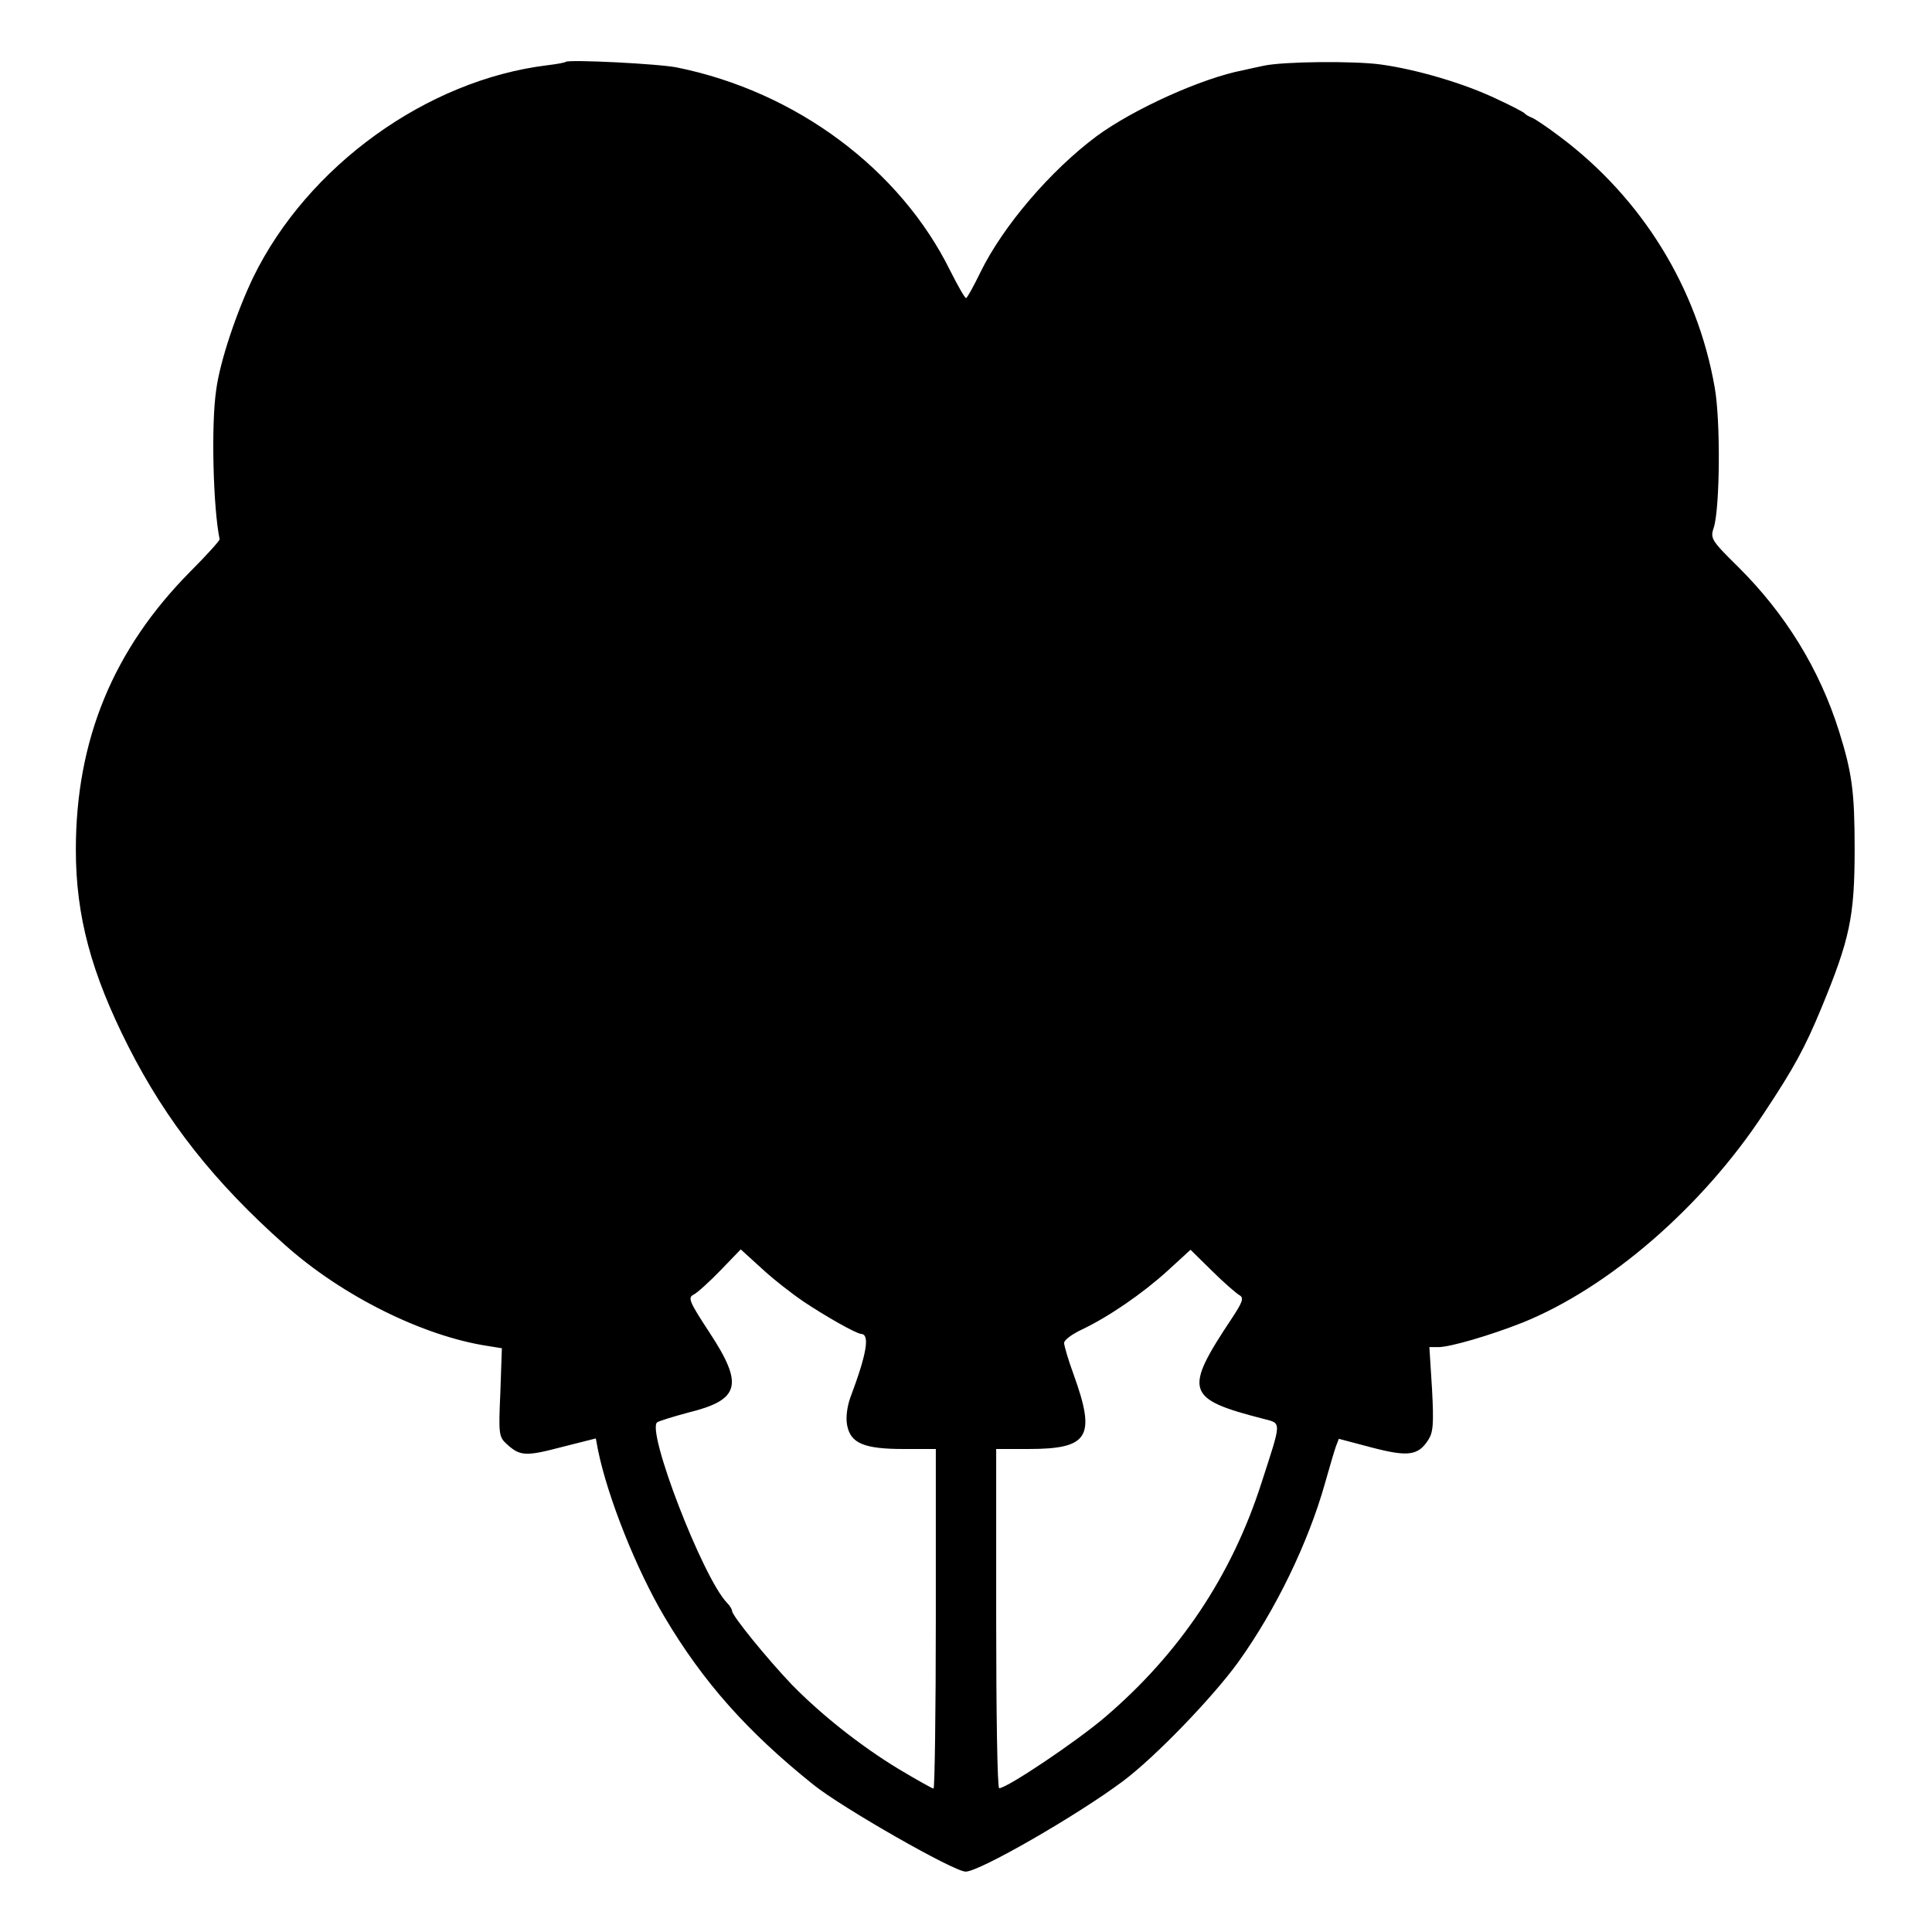 <?xml version="1.0" standalone="no"?>
<!DOCTYPE svg PUBLIC "-//W3C//DTD SVG 20010904//EN"
 "http://www.w3.org/TR/2001/REC-SVG-20010904/DTD/svg10.dtd">
<svg version="1.0" xmlns="http://www.w3.org/2000/svg"
 width="512pt" height="512pt" viewBox="0 0 512 512"
 preserveAspectRatio="xMidYMid meet">
<g transform="translate(0,512) scale(0.1,-0.1)"
fill="#000000" stroke="none">
<path d="M1499 4956 c-2 -2 -24 -6 -49 -9 -319 -39 -635 -267 -779 -562 -44
-92 -88 -222 -98 -298 -14 -93 -8 -314 9 -396 1 -3 -34 -42 -78 -86 -204 -206
-303 -446 -303 -737 0 -176 41 -327 139 -521 101 -199 228 -360 415 -526 151
-135 366 -242 538 -268 l37 -6 -4 -117 c-5 -111 -4 -118 17 -137 35 -32 50
-33 145 -8 l91 23 6 -32 c26 -126 102 -316 176 -441 102 -172 219 -304 395
-445 76 -61 372 -230 403 -230 37 0 297 150 416 239 86 64 240 224 307 317 99
138 185 316 229 472 12 42 25 87 29 98 l8 21 87 -23 c96 -25 123 -22 150 20
13 20 15 42 10 135 l-7 111 24 0 c31 0 137 31 223 65 228 92 476 306 639 554
81 122 109 174 153 280 75 182 88 241 88 421 0 152 -7 202 -41 311 -52 166
-143 313 -268 437 -72 71 -74 75 -64 105 16 53 18 283 2 371 -46 263 -192 500
-409 663 -33 25 -67 48 -75 51 -8 3 -17 8 -20 12 -3 3 -35 20 -72 37 -87 42
-214 79 -308 92 -72 10 -258 8 -310 -3 -14 -3 -38 -8 -55 -12 -110 -21 -291
-103 -389 -175 -122 -91 -248 -238 -308 -361 -18 -37 -35 -68 -38 -68 -3 0
-22 33 -42 73 -133 269 -408 474 -723 538 -47 10 -289 22 -296 15z m630 -3285
c55 -37 139 -85 153 -86 24 -1 15 -53 -29 -170 -8 -23 -12 -52 -8 -72 9 -48
45 -63 150 -63 l85 0 0 -450 c0 -247 -3 -450 -6 -450 -3 0 -44 23 -91 51 -101
61 -207 145 -285 225 -63 66 -158 182 -158 195 0 4 -6 14 -13 21 -64 65 -216
460 -185 479 7 4 43 15 80 25 139 34 150 73 58 213 -53 81 -58 92 -42 100 10
5 42 34 72 65 l53 55 55 -50 c30 -28 80 -67 111 -88z m1155 17 c13 -7 10 -17
-19 -61 -129 -194 -123 -214 83 -267 49 -13 49 -3 -5 -170 -79 -246 -217 -452
-415 -621 -75 -64 -258 -187 -280 -188 -5 -1 -8 202 -8 449 l0 450 85 0 c161
0 180 32 120 198 -14 38 -25 76 -25 83 0 8 22 24 48 36 71 34 160 95 227 156
l60 55 57 -56 c31 -31 64 -59 72 -64z"/>
</g>
</svg>
